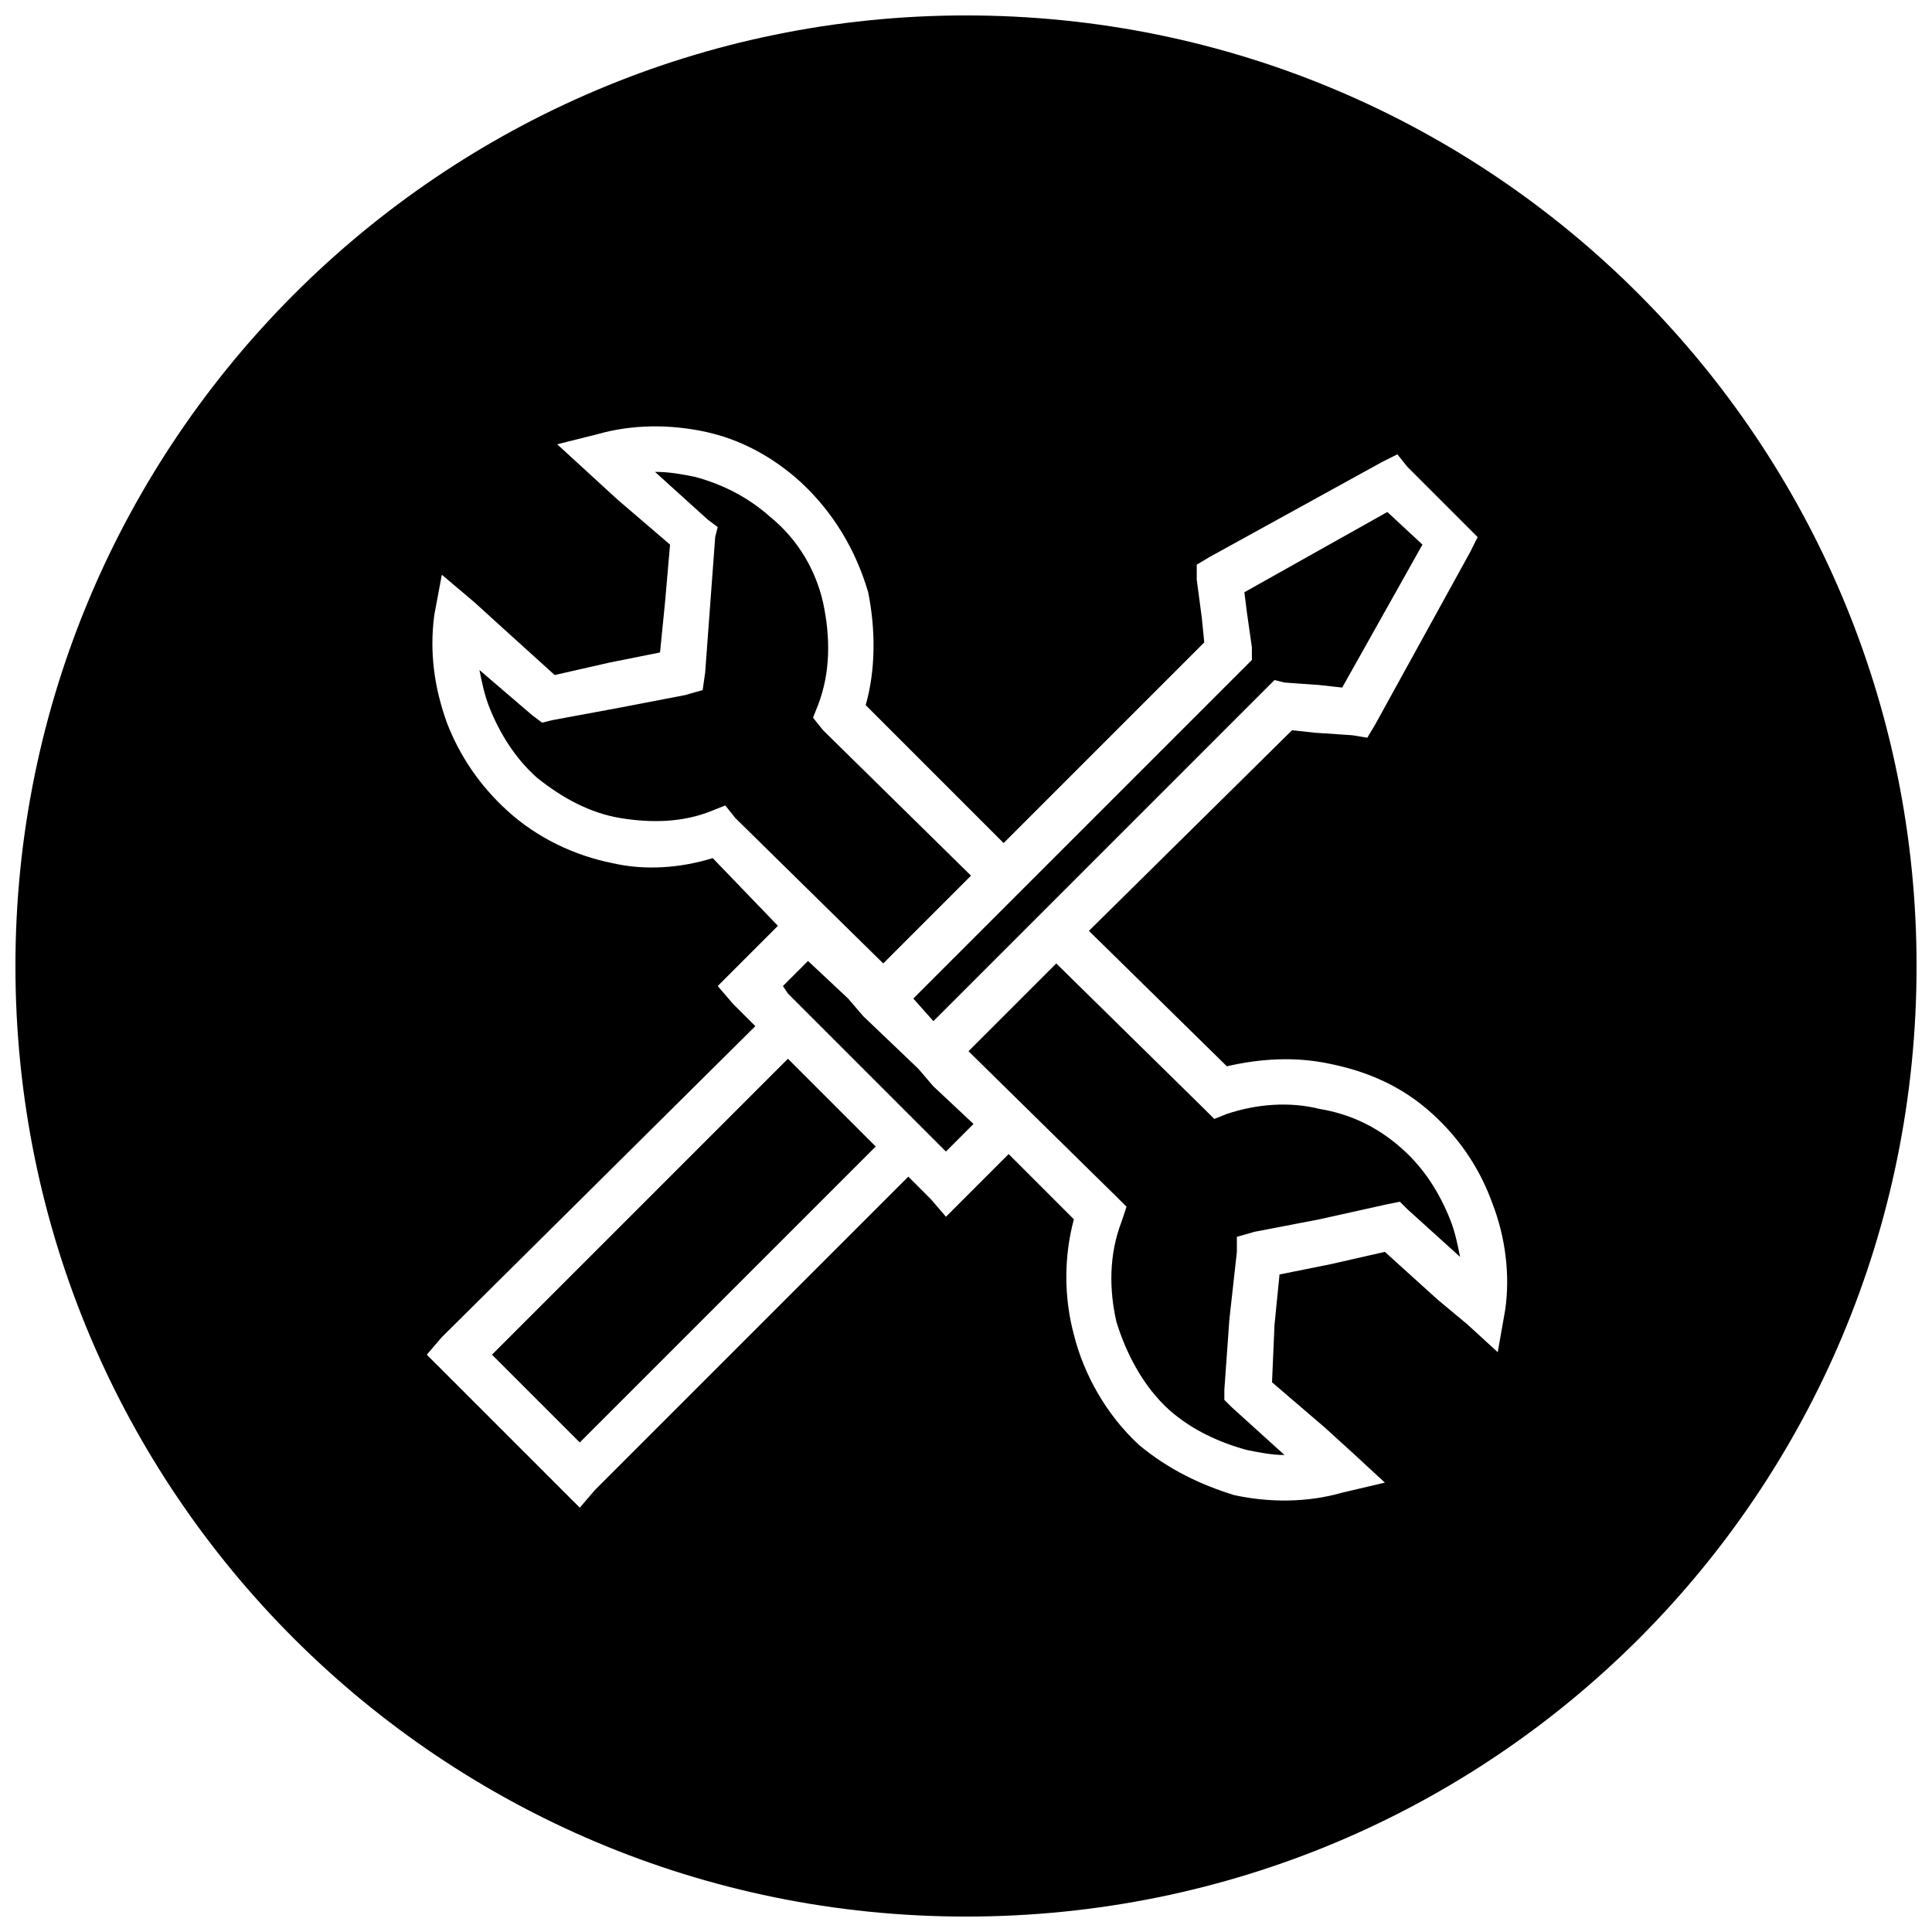 <?xml version="1.0" encoding="UTF-8"?>
<!-- Uploaded to: SVG Repo, www.svgrepo.com, Generator: SVG Repo Mixer Tools -->
<svg width="800px" height="800px" version="1.1" viewBox="144 144 512 512" xmlns="http://www.w3.org/2000/svg">
 <defs>
  <clipPath id="a">
   <path d="m148.09 148.09h503.81v503.81h-503.81z"/>
  </clipPath>
 </defs>
 <g clip-path="url(#a)">
  <path d="m400 148.09c139.58 0 251.91 112.99 251.91 251.91 0 139.58-112.33 251.91-251.91 251.91-138.91 0-251.91-112.33-251.91-251.91 0-138.91 112.99-251.91 251.91-251.91zm-15.285 307.73-83.082 83.082-3.988 4.652-40.543-40.543 3.988-4.652 83.082-82.418-5.981-5.981-3.988-4.652 15.953-15.953-17.281-17.945c-8.641 2.66-17.945 3.324-26.586 1.328-9.969-1.992-19.941-6.648-27.914-13.957-7.312-6.648-12.629-14.621-15.953-23.262-3.324-9.305-4.652-18.609-3.324-28.582l1.992-10.633 8.641 7.312 7.312 6.648 13.957 12.629 14.621-3.324 13.293-2.66 1.328-13.293 1.328-15.285-13.957-11.965-15.953-14.625 10.633-2.66c9.305-2.66 19.273-2.66 28.582-0.664 9.305 1.992 17.945 6.648 25.258 13.293 8.641 7.977 14.621 17.945 17.945 29.246 1.992 9.969 1.992 20.605-0.664 29.91l36.555 36.555 53.172-53.172-0.664-6.648-1.328-9.969v-3.988l3.324-1.992 45.859-25.258 3.988-1.992 2.66 3.324 18.609 18.609-1.992 3.988-25.258 45.859-1.992 3.324-3.988-0.664-9.969-0.664-5.981-0.664-53.836 53.172 36.555 35.891c8.641-1.992 17.945-2.66 27.25-0.664 9.969 1.992 19.273 5.981 27.25 13.293 7.312 6.648 12.629 14.621 15.953 23.926 3.324 8.641 4.652 18.609 3.324 27.914l-1.992 11.301-7.977-7.312-7.977-6.648-13.957-12.629-14.621 3.324-13.293 2.66-1.328 13.293-0.664 15.285 13.957 11.965 7.312 6.648 8.641 7.977-11.301 2.66c-9.305 2.66-19.273 2.66-28.582 0.664-8.641-2.66-17.281-6.648-25.258-13.293-8.641-7.977-14.621-18.609-17.281-29.246-2.66-9.969-2.66-20.605 0-30.574l-17.281-17.281-16.617 16.617-3.988-4.652zm-6.648-56.496 23.262-23.262-39.215-38.551-2.66-3.324 1.328-3.324c3.324-8.641 3.324-17.945 1.328-27.25-1.992-8.641-6.648-16.617-13.957-22.598-5.981-5.316-12.629-8.641-19.941-10.633-3.324-0.664-6.648-1.328-10.633-1.328l13.957 12.629 2.66 1.992-0.664 2.66-2.656 35.891-0.664 4.652-4.652 1.328-17.281 3.324-17.945 3.324-2.66 0.664-2.66-1.992-13.957-11.965c0.664 3.324 1.328 6.648 2.66 9.969 2.66 6.648 6.648 13.293 12.629 18.609 6.648 5.316 13.957 9.305 21.934 10.633 7.977 1.328 16.617 1.328 24.594-1.992l3.324-1.328 2.66 3.324 39.215 38.551zm45.859 0-23.262 23.262 39.215 38.551 2.66 2.66-1.328 3.988c-3.324 8.641-3.324 17.945-1.328 26.586 2.66 8.641 7.312 17.281 13.957 23.262 5.981 5.316 13.293 8.641 20.605 10.633 3.324 0.664 6.648 1.328 9.969 1.328l-13.957-12.629-1.992-1.992v-2.66l1.328-18.609 1.992-17.945v-3.988l4.652-1.328 17.281-3.324 17.945-3.988 3.324-0.664 1.992 1.992 13.957 12.629c-0.664-3.324-1.328-6.648-2.66-9.969-2.66-6.648-6.648-13.293-12.629-18.609-6.648-5.981-13.957-9.305-21.934-10.633-7.977-1.992-16.617-1.328-24.594 1.328l-3.324 1.328-2.66-2.66-39.215-38.551zm-71.117 7.977 41.871 41.871 7.312-7.312-10.633-9.969-3.988-4.652-14.621-13.957-3.988-4.652-10.633-9.969-6.648 6.648zm33.234 1.328 5.316 5.981 90.391-90.391 2.66 0.664 9.305 0.664 5.981 0.664 21.27-37.887-9.305-8.641-37.887 21.27 0.664 5.316 1.328 9.305v3.324l-89.727 89.727zm-88.398 117.64 78.43-78.43-23.262-23.262-78.43 78.43z" fill-rule="evenodd"/>
 </g>
</svg>